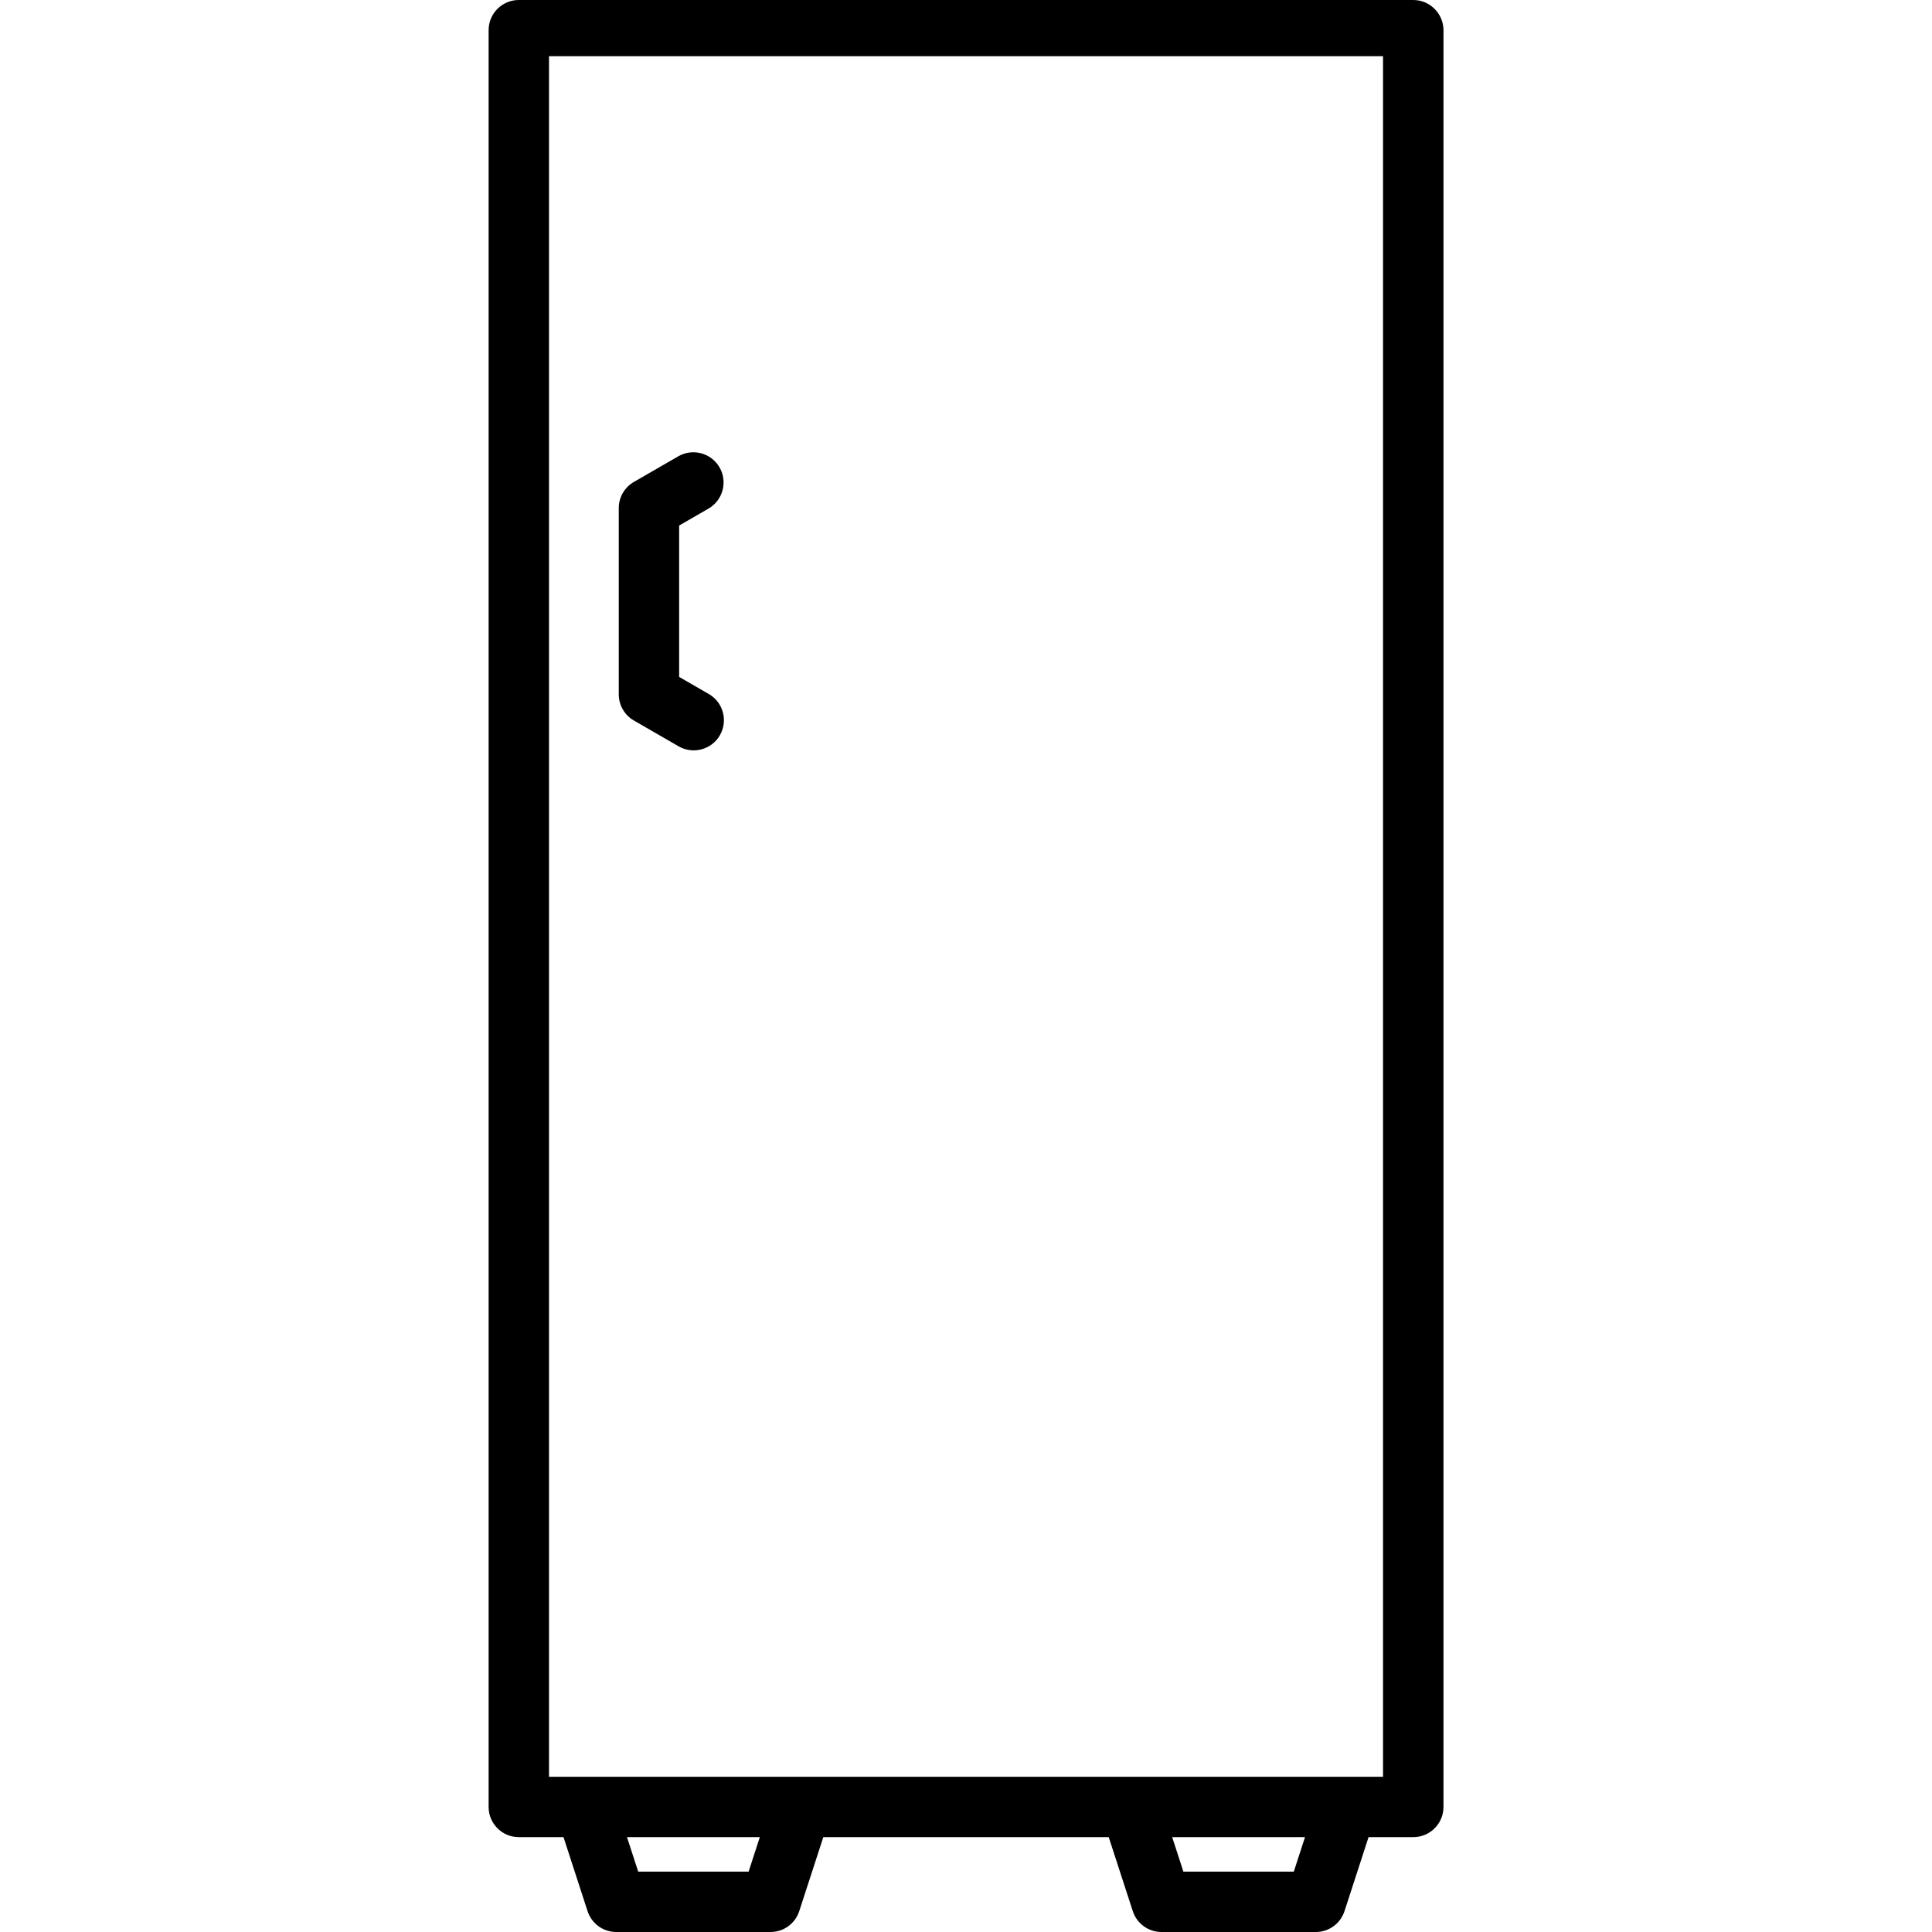 <?xml version="1.0" encoding="UTF-8"?>
<svg id="Layer_1" xmlns="http://www.w3.org/2000/svg" version="1.1" viewBox="0 0 512 512">
  <!-- Generator: Adobe Illustrator 29.8.1, SVG Export Plug-In . SVG Version: 2.1.1 Build 2)  -->
  <path d="M137.49,486.86h11.86c.02.06.03.11.04.17l6.32,19.44c1.07,3.3,4.14,5.53,7.61,5.53h40.88c3.47,0,6.54-2.23,7.61-5.53l6.32-19.44c.02-.05.03-.11.04-.17h75.66c.02.06.03.11.05.17l6.32,19.44c1.07,3.3,4.14,5.53,7.61,5.53h40.89c3.47,0,6.54-2.23,7.61-5.53l6.32-19.44c.02-.05.03-.11.05-.17h11.86c4.42,0,8-3.58,8-8V8C382.51,3.58,378.93,0,374.51,0h-237.03C133.07,0,129.49,3.58,129.49,8v470.86c0,4.42,3.58,8,8,8h0ZM198.39,496h-29.26l-2.97-9.14h35.2l-2.97,9.14ZM342.87,496h-29.26l-2.97-9.14h35.2l-2.97,9.14ZM145.49,470.86V14.89h221.03v455.97h-221.03ZM179.98,139.26v40.13l7.82,4.51c3.84,2.18,5.18,7.07,3,10.91-2.18,3.84-7.07,5.18-10.91,3-.03-.02-.06-.04-.09-.05l-11.82-6.82c-2.48-1.43-4-4.07-4-6.93v-49.36c0-2.86,1.52-5.5,4-6.93l11.82-6.82c3.84-2.18,8.72-.84,10.91,3,2.16,3.8.87,8.64-2.91,10.86l-7.82,4.51Z"/>
</svg>
